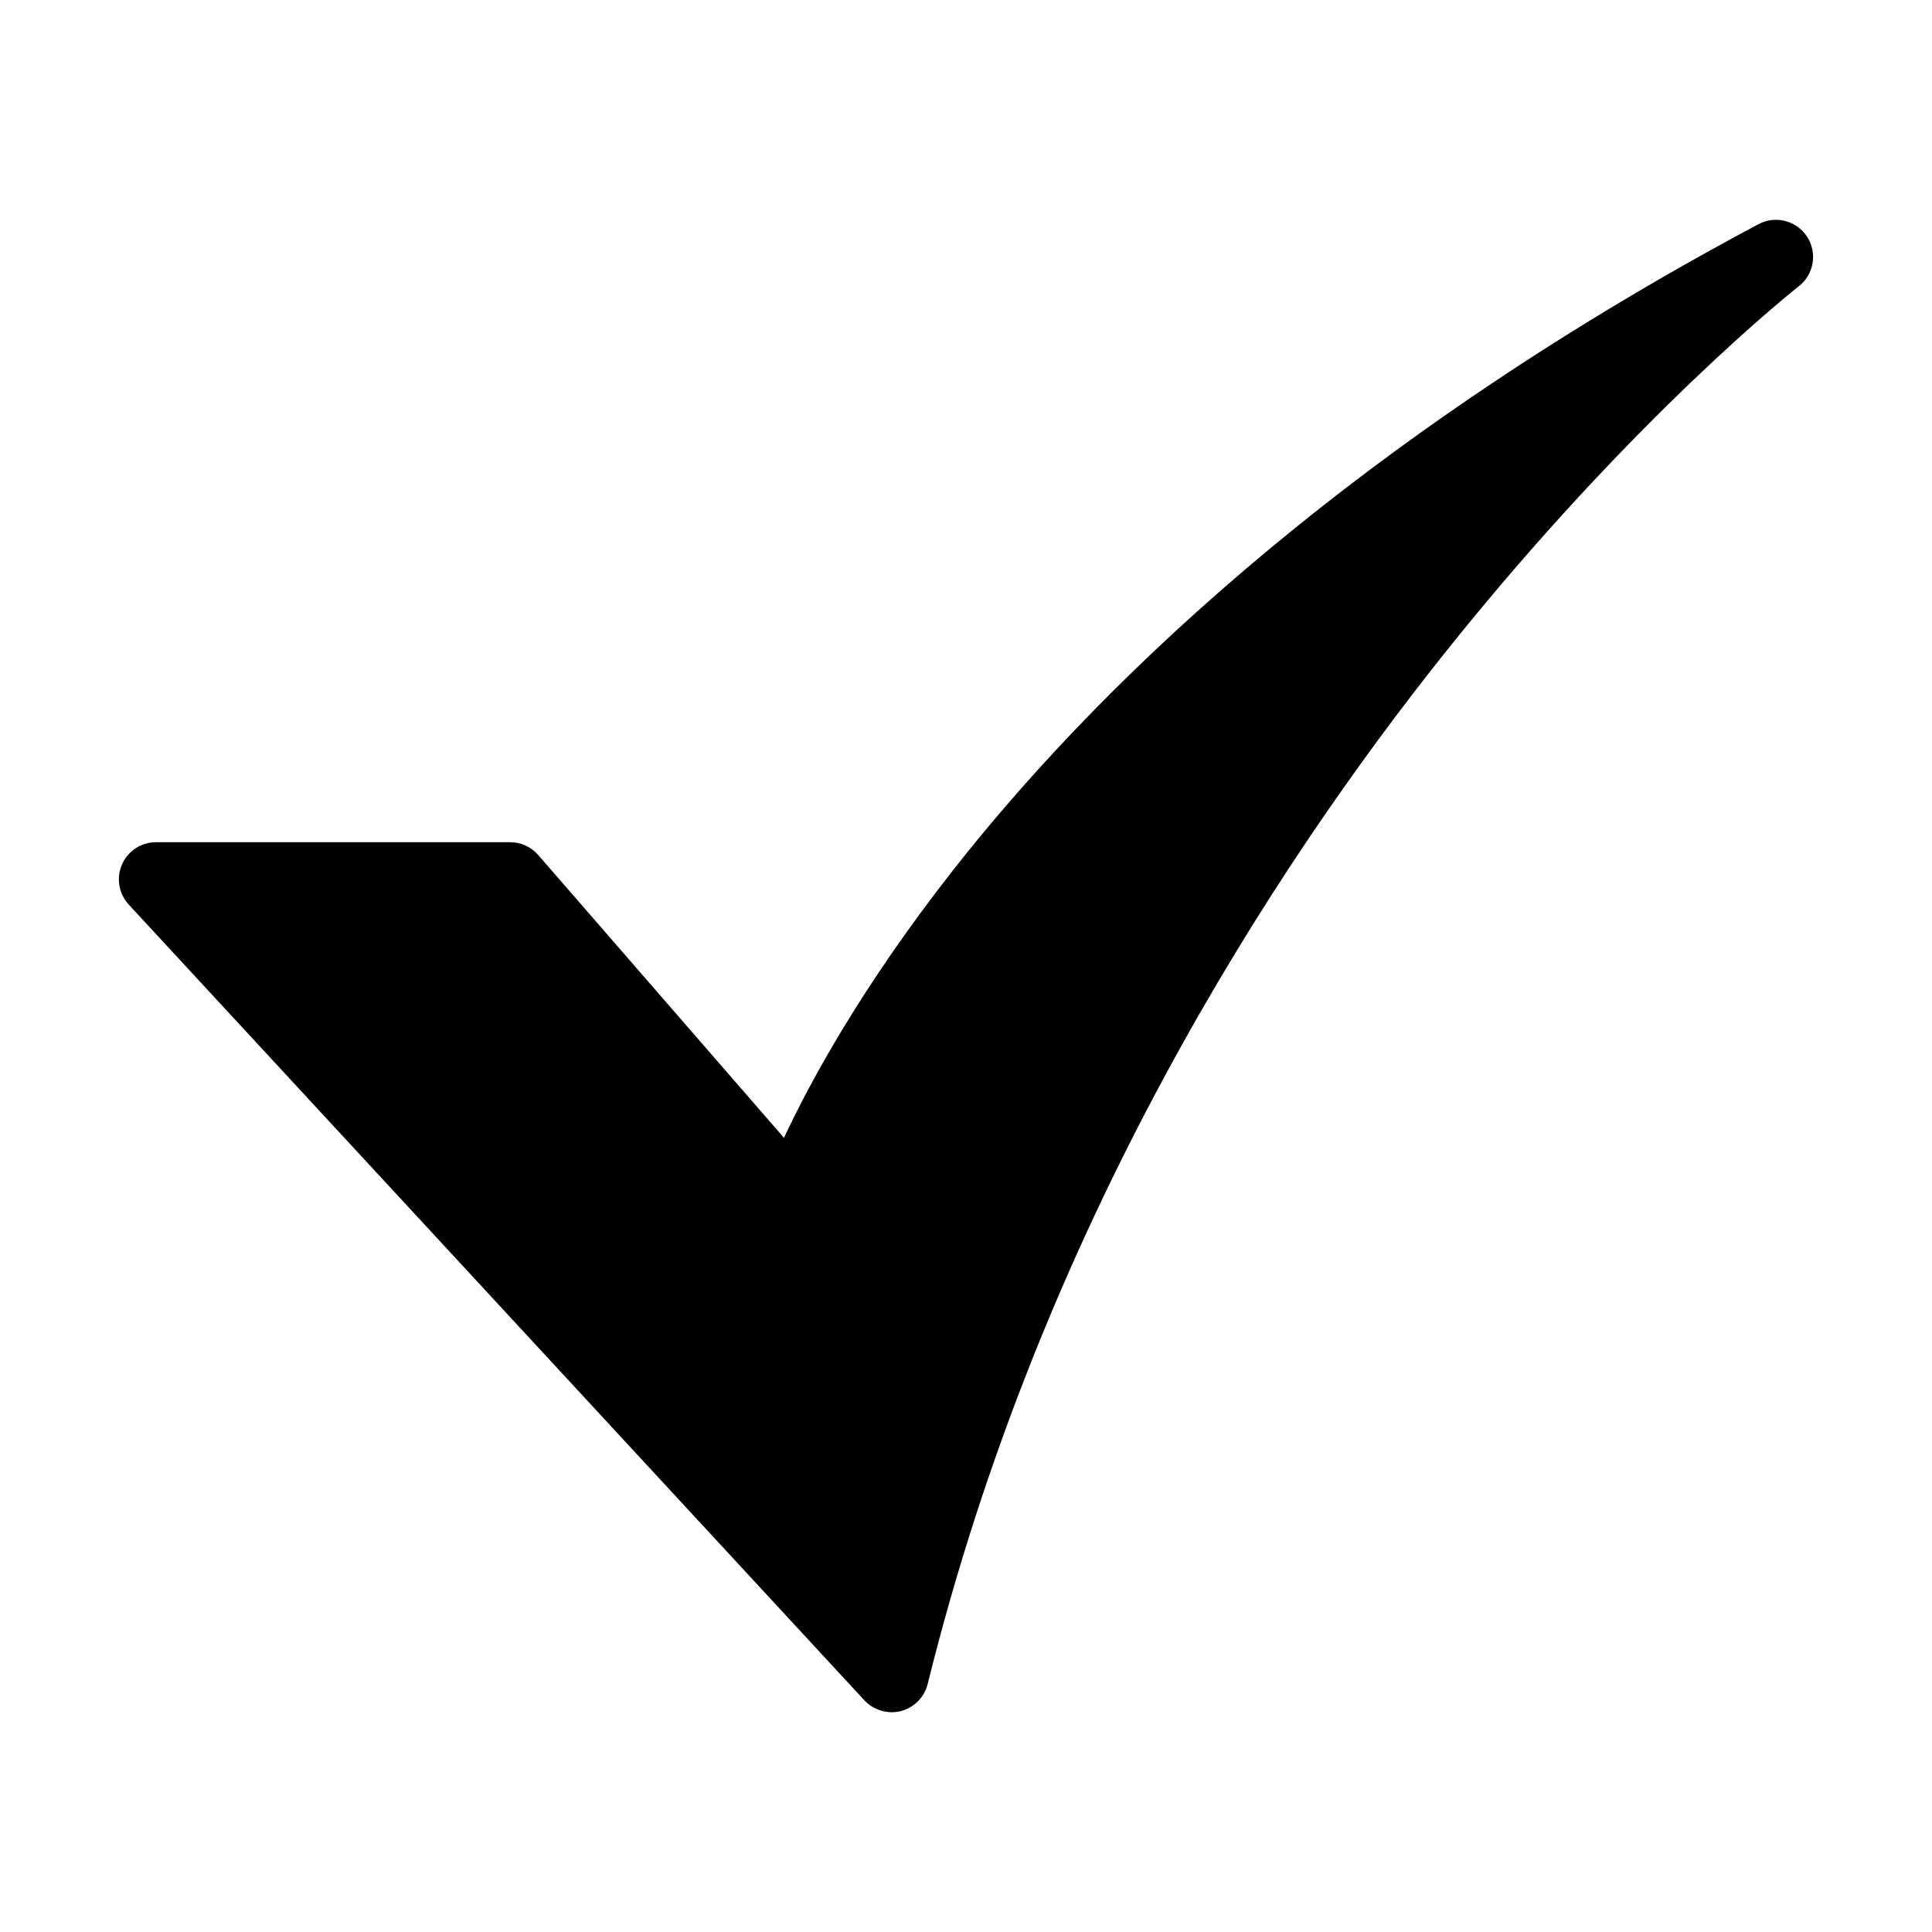 <?xml version="1.0" encoding="UTF-8"?> <svg xmlns="http://www.w3.org/2000/svg" width="28" height="28" viewBox="0 0 28 28" fill="none"> <path d="M12.922 24.815C12.848 24.814 12.775 24.799 12.707 24.769C12.639 24.74 12.577 24.696 12.527 24.642L1.866 13.11C1.795 13.033 1.748 12.937 1.731 12.834C1.713 12.73 1.726 12.624 1.768 12.528C1.81 12.432 1.879 12.351 1.967 12.293C2.054 12.236 2.157 12.206 2.262 12.206H7.393C7.47 12.206 7.546 12.222 7.616 12.254C7.686 12.286 7.749 12.333 7.8 12.391L11.362 16.49C11.747 15.667 12.493 14.296 13.801 12.626C15.735 10.157 19.331 6.526 25.485 3.249C25.604 3.185 25.742 3.169 25.873 3.203C26.003 3.236 26.116 3.318 26.19 3.431C26.263 3.544 26.292 3.68 26.269 3.813C26.247 3.946 26.176 4.066 26.069 4.149C26.046 4.167 23.673 6.035 20.943 9.458C18.43 12.607 15.089 17.757 13.445 24.405C13.416 24.522 13.349 24.626 13.254 24.7C13.159 24.774 13.043 24.815 12.922 24.815L12.922 24.815Z" fill="black"></path> </svg> 